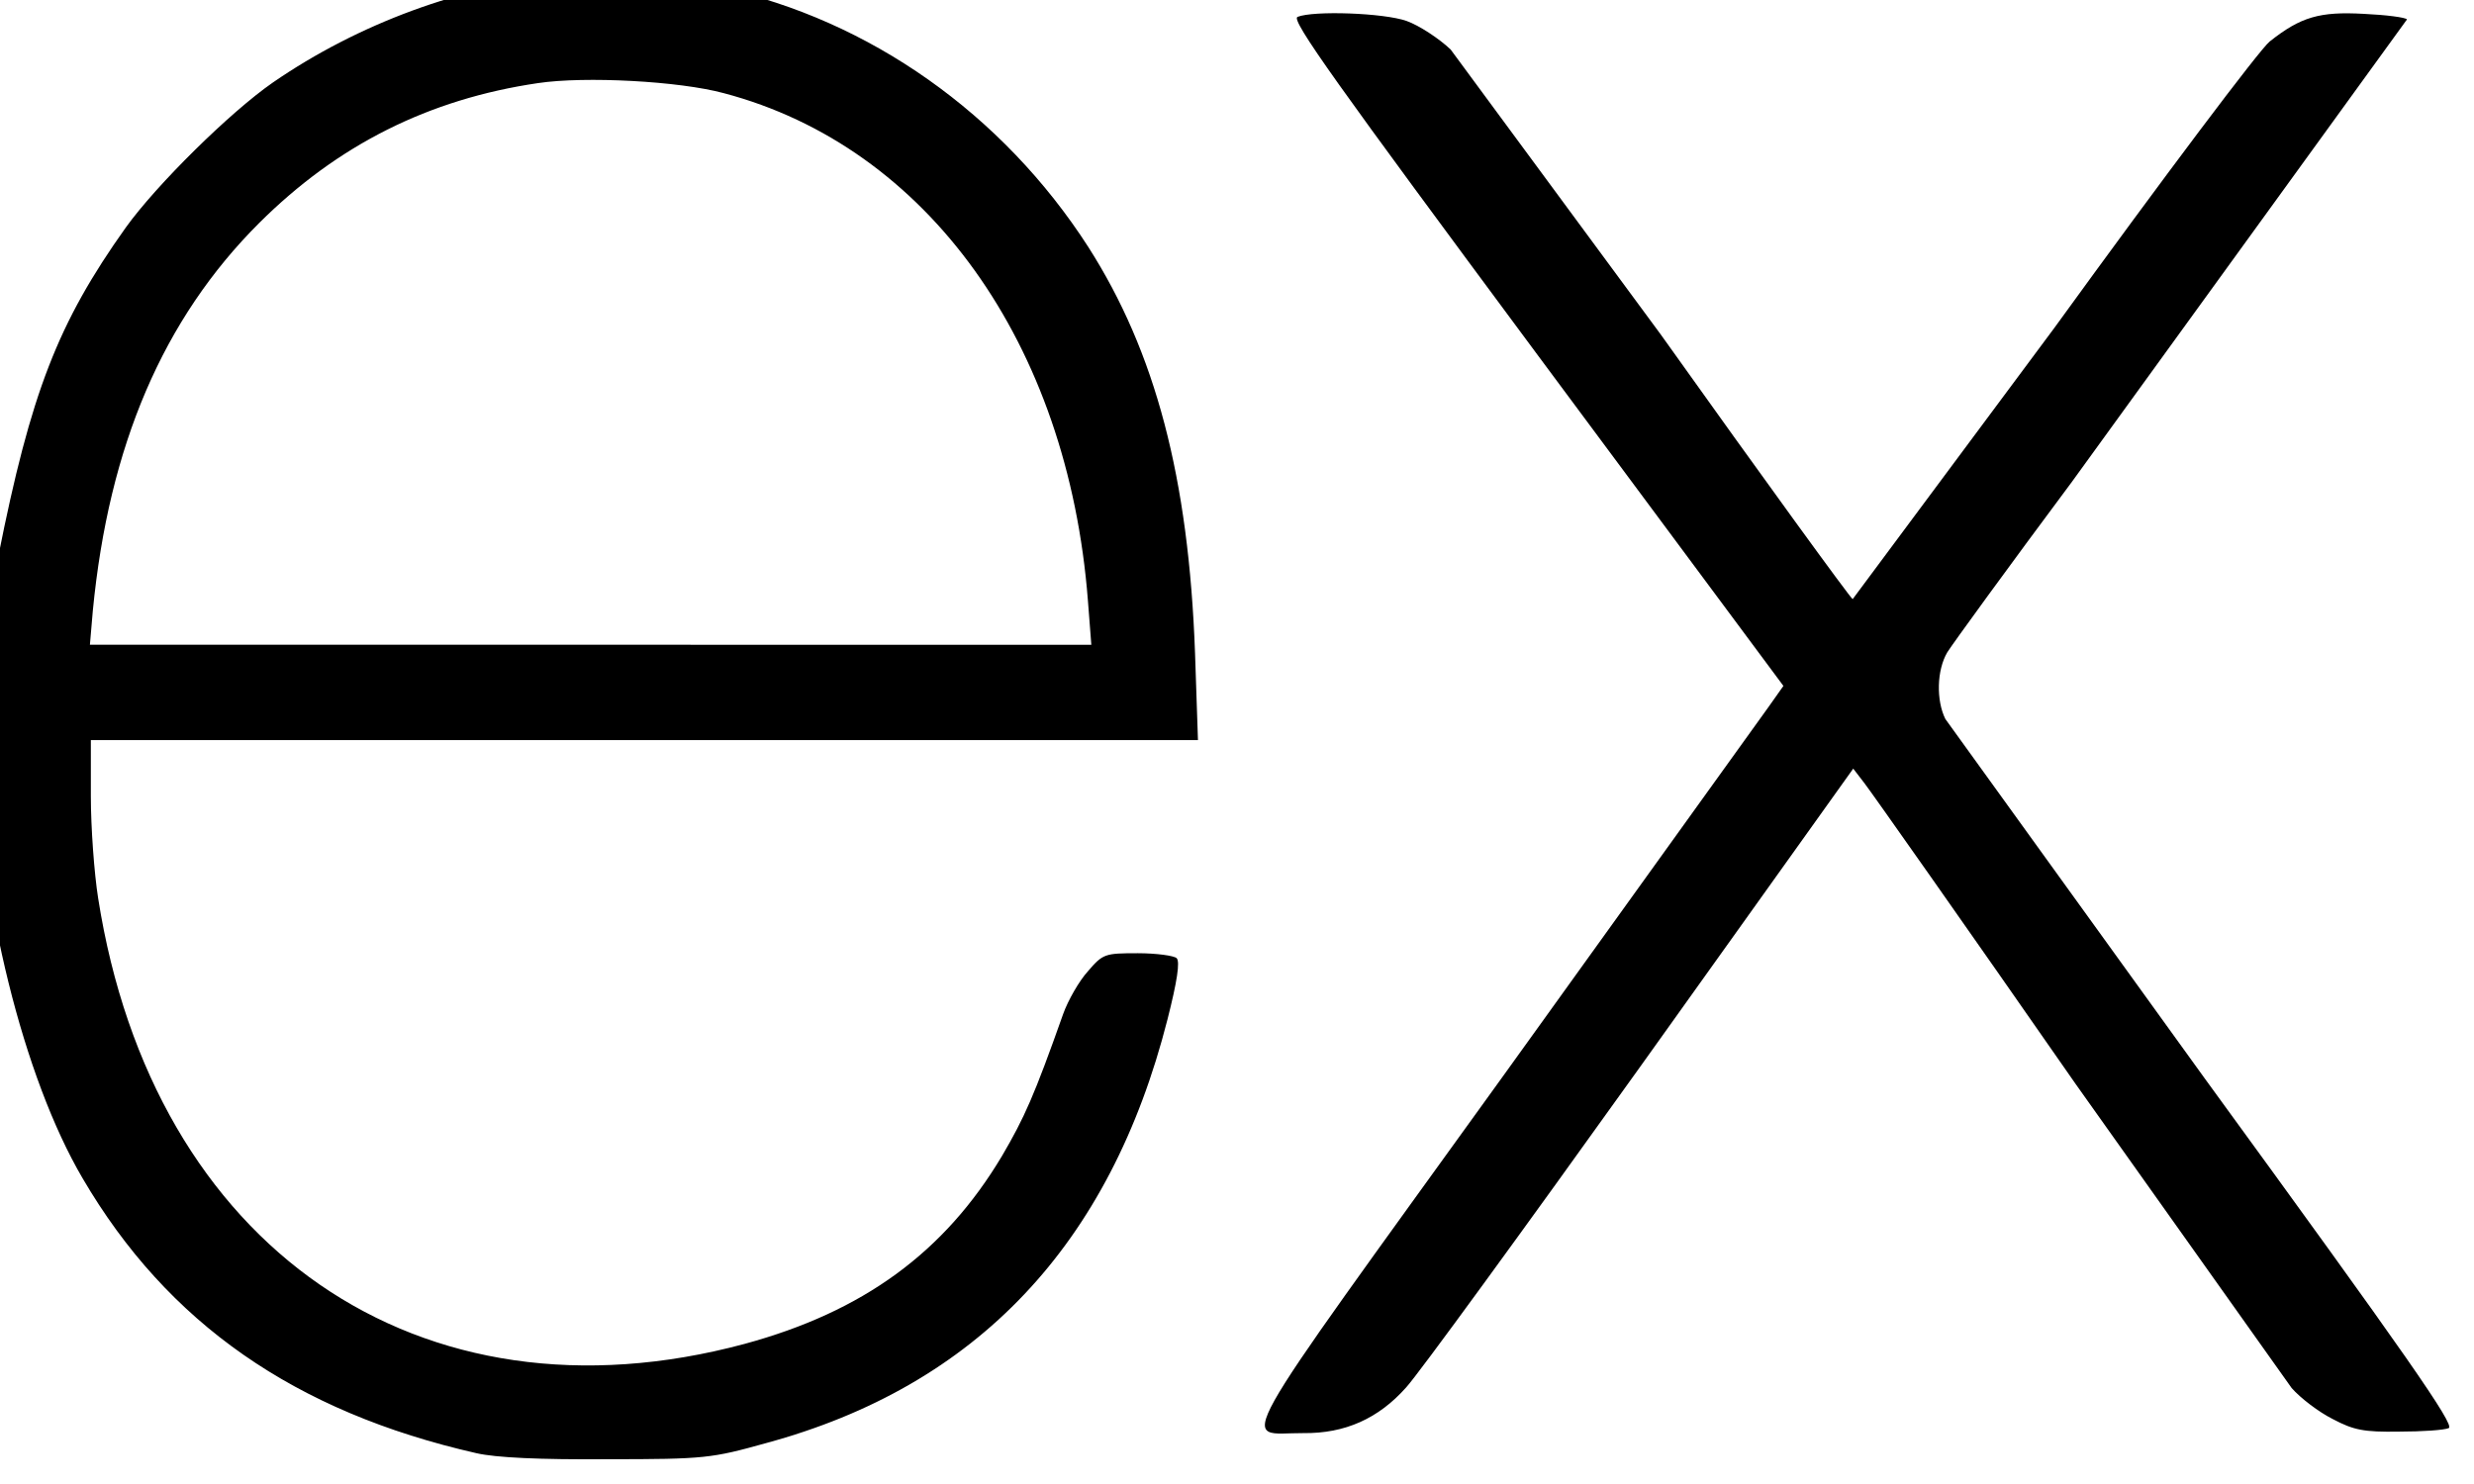 <svg xmlns="http://www.w3.org/2000/svg" width="50" height="30">
    <style>
        path {
            fill: black;
        }
        @media (prefers-color-scheme: dark) {
            path { fill: white; }
        }
    </style>
    <path d="M11.344-.479C9.354-.297 7.247.473 5.512 1.67c-.862.598-2.352 2.068-2.97 2.93C1.17 6.526.621 7.945-.035 11.25c-.481 2.372-.49 2.484-.451 3.863.078 3.102.96 6.671 2.156 8.708 1.715 2.93 4.293 4.724 7.958 5.556.392.091 1.284.132 2.647.122 1.979 0 2.107-.02 3.205-.325 4.263-1.156 6.958-4.015 8.115-8.566.196-.771.255-1.166.186-1.237-.049-.051-.412-.101-.784-.101-.667 0-.706.01-1.01.365-.176.193-.402.588-.5.862-.588 1.663-.784 2.098-1.235 2.869-1.167 1.957-2.813 3.153-5.205 3.802-6.566 1.764-11.957-1.946-13.064-9.013-.079-.497-.147-1.43-.147-2.058v-1.136h11.192 11.183l-.059-1.754c-.127-3.548-.803-6.093-2.156-8.212-1.735-2.697-4.43-4.592-7.419-5.242-.882-.182-2.49-.304-3.234-.233zm3.283 2.362c4.116 1.085 6.958 5.059 7.36 10.259l.069.892H11.932 1.817l.059-.689c.323-3.335 1.421-5.9 3.362-7.837C6.825 2.927 8.668 2.004 10.873 1.68c.951-.142 2.852-.041 3.754.203zM26.222.342c-.137.061.794 1.359 4.822 6.792l4.999 6.732-.294.416-5.371 7.471c-5.665 7.857-5.302 7.208-4.038 7.218.843.01 1.519-.294 2.078-.923.235-.253 2.362-3.173 4.734-6.488l4.302-6.022.226.294c.127.162 2.048 2.889 4.263 6.073l4.371 6.154c.177.203.549.487.833.629.422.223.627.264 1.333.253.471 0 .921-.031 1.01-.071.127-.061-.824-1.43-4.93-7.066l-5.244-7.269c-.186-.375-.176-.983.039-1.348.108-.172 1.235-1.724 2.519-3.447L48.646.392c-.03-.04-.422-.091-.873-.112-.892-.05-1.274.061-1.901.558-.196.152-2.156 2.758-4.352 5.789l-4.077 5.485c-.039-.01-1.793-2.423-3.881-5.353l-4.244-5.758c-.235-.223-.637-.487-.892-.578-.461-.162-1.882-.213-2.205-.081z"/>
</svg>